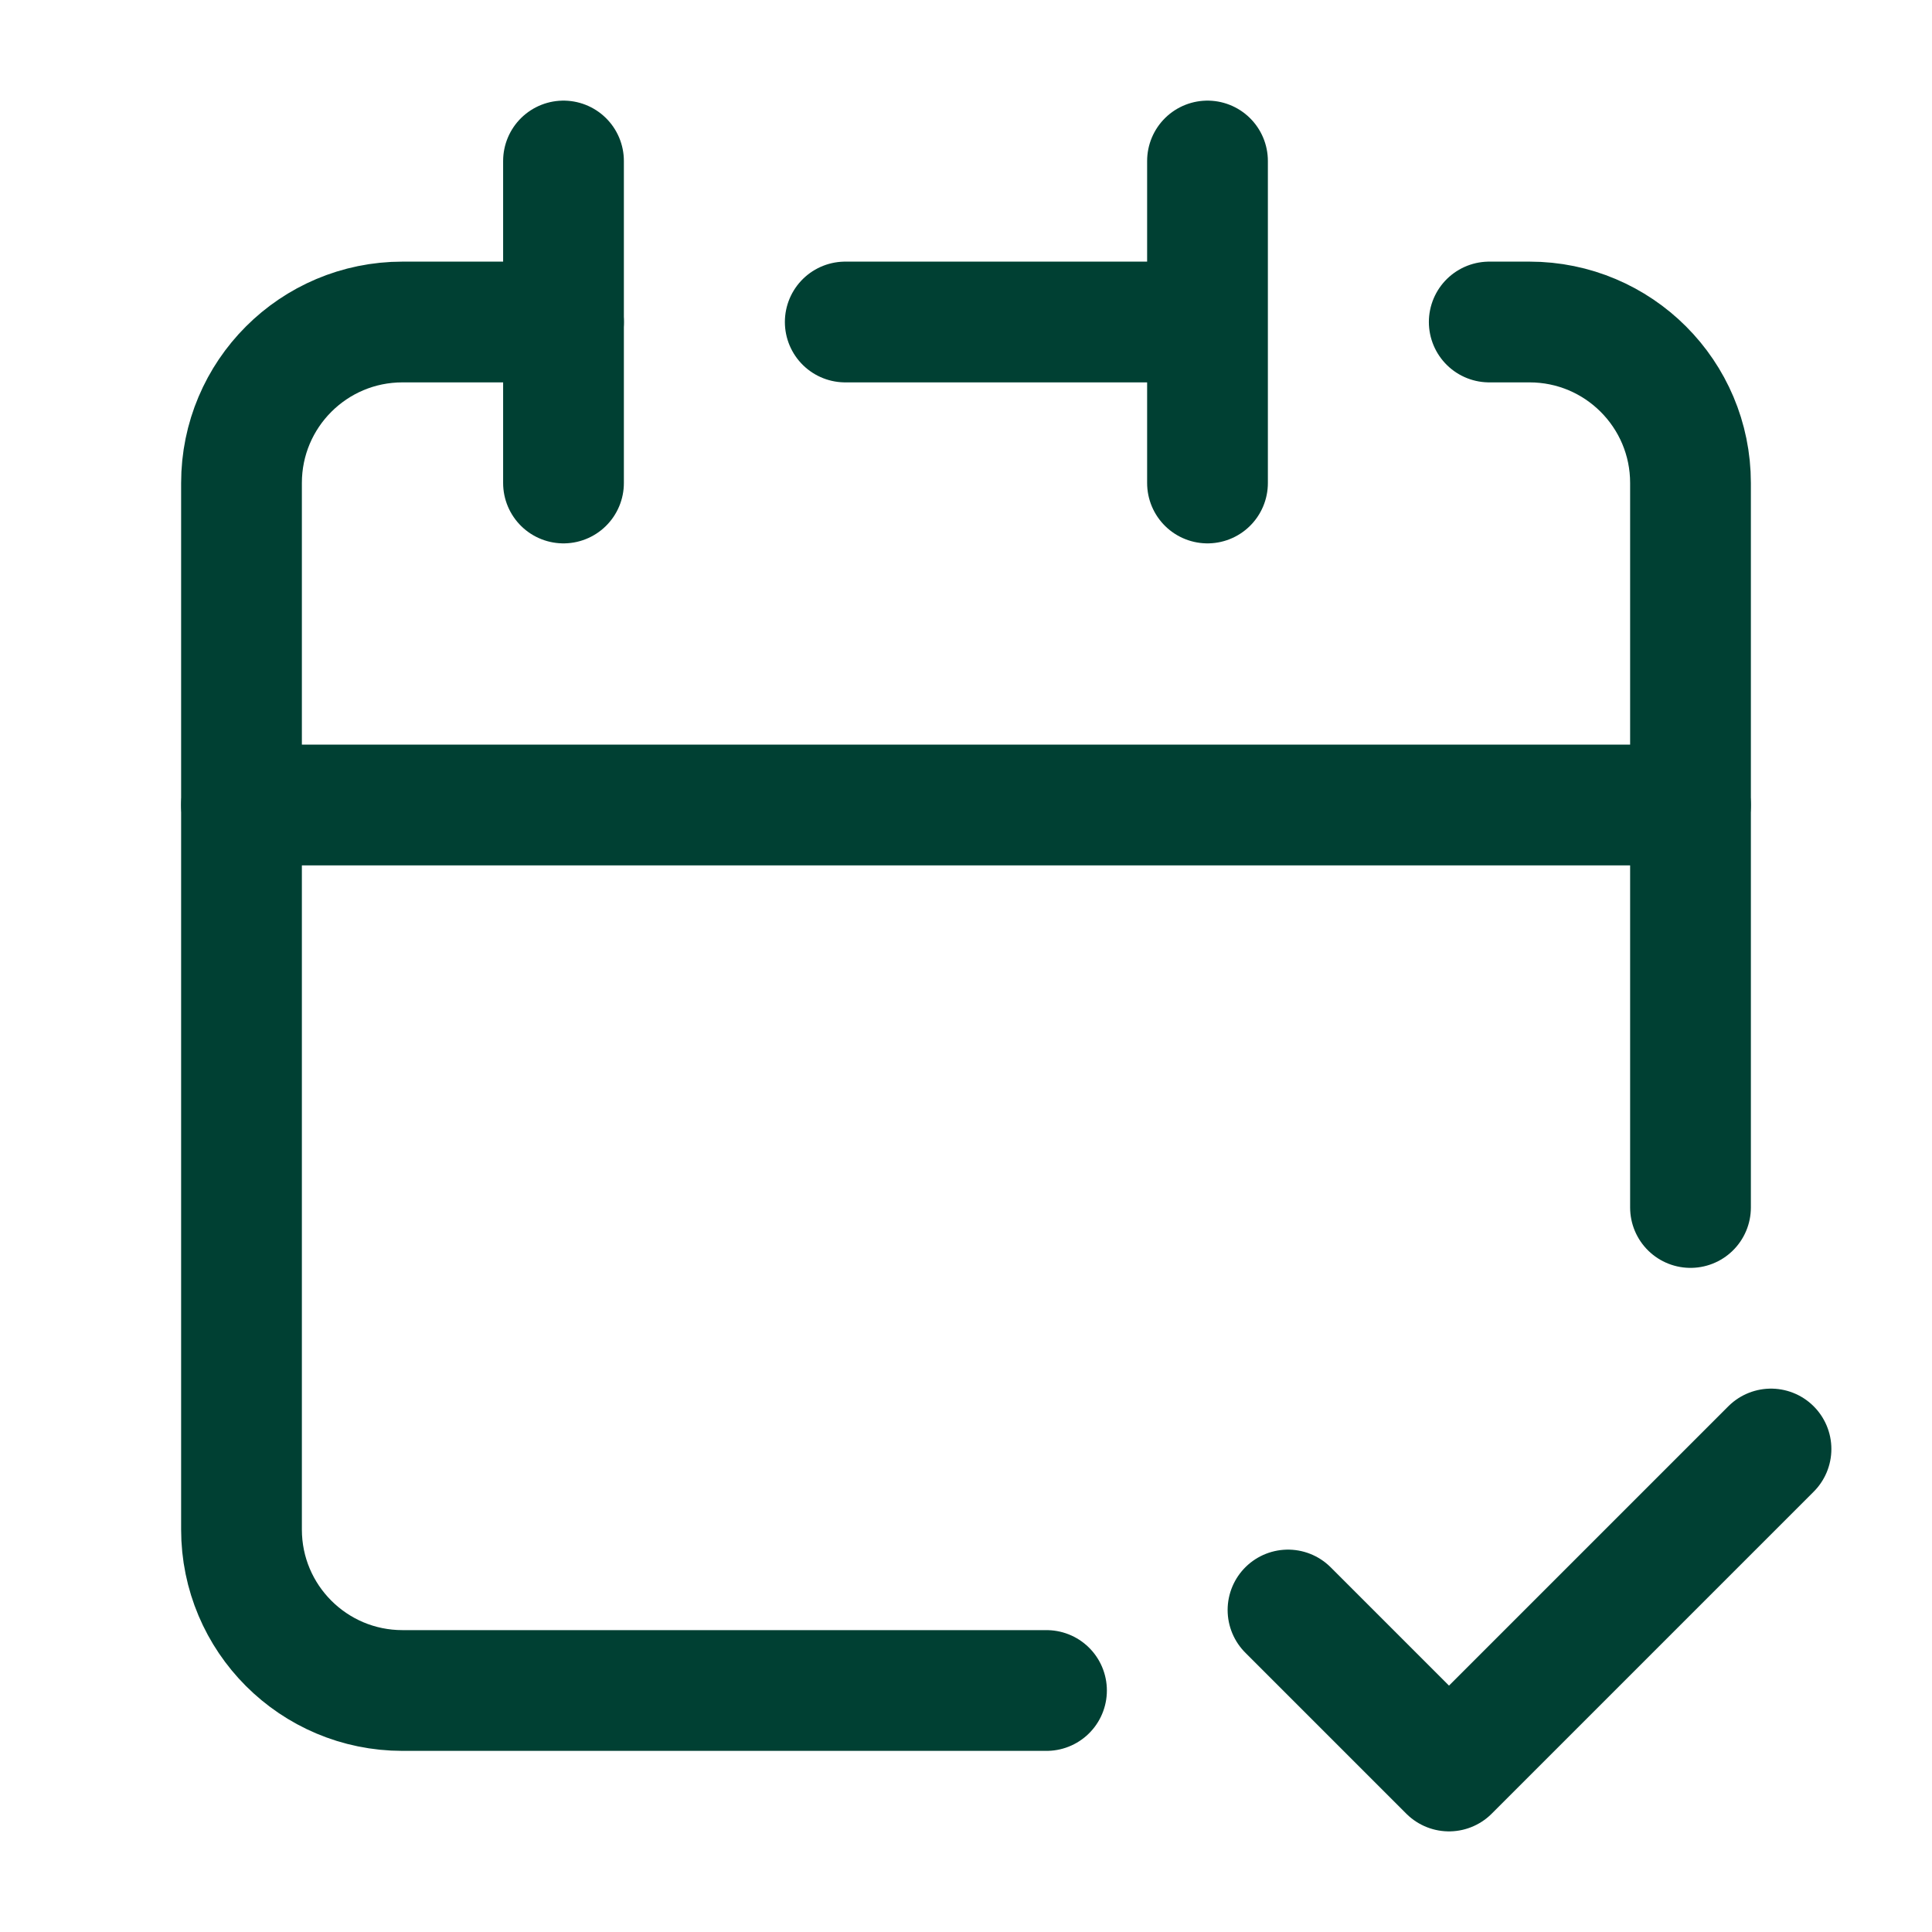 <svg width="24" height="24" viewBox="0 0 24 24" fill="none" xmlns="http://www.w3.org/2000/svg">
<path d="M13 21H5C3.895 21 3 20.105 3 19V10H21V15M15 4V2M15 4V6M15 4H10.5" stroke="#004033" stroke-width="1.5" stroke-linecap="round" stroke-linejoin="round"/>
<path d="M3 10V6C3 4.895 3.895 4 5 4H7" stroke="#004033" stroke-width="1.5" stroke-linecap="round" stroke-linejoin="round"/>
<path d="M7 2V6" stroke="#004033" stroke-width="1.5" stroke-linecap="round" stroke-linejoin="round"/>
<path d="M21 10V6C21 4.895 20.105 4 19 4H18.5" stroke="#004033" stroke-width="1.5" stroke-linecap="round" stroke-linejoin="round"/>
<path d="M16 20L18 22L22 18" stroke="#004033" stroke-width="1.5" stroke-linecap="round" stroke-linejoin="round"/>
</svg>
